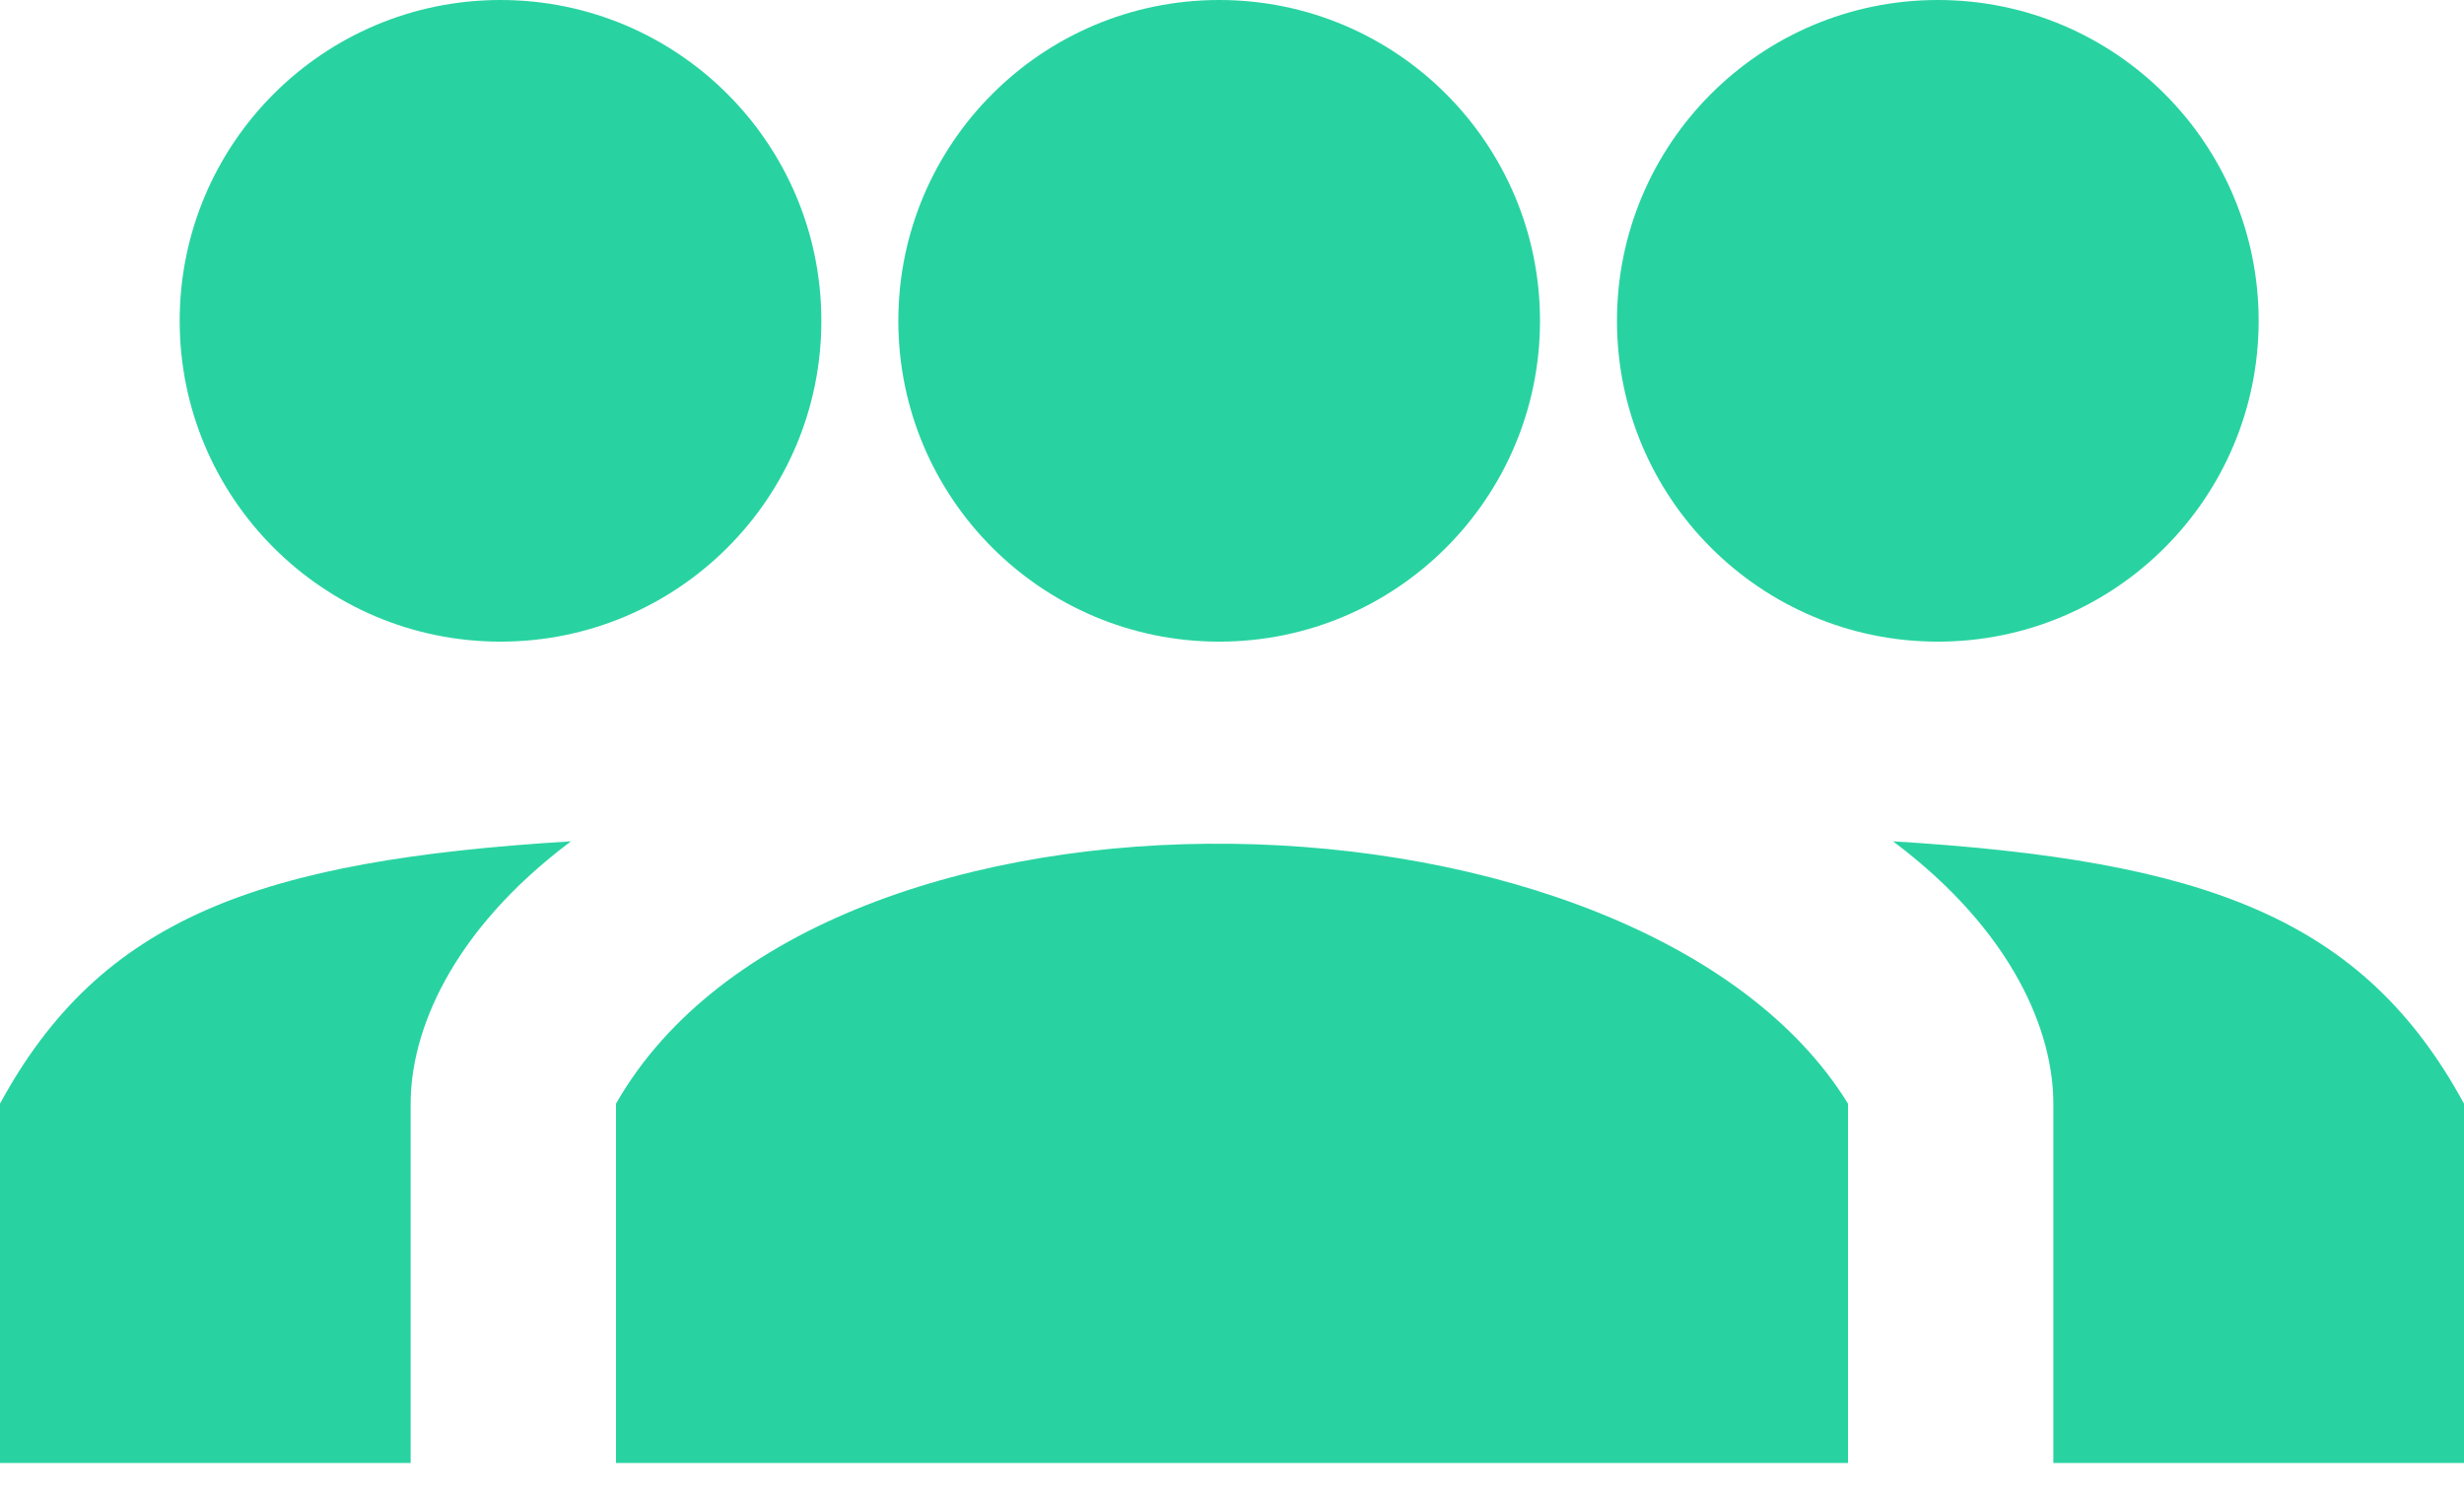 <svg width="41" height="25" viewBox="0 0 41 25" fill="none" xmlns="http://www.w3.org/2000/svg"><path fill-rule="evenodd" clip-rule="evenodd" d="M8.328 10.677C11.277 10.677 13.667 8.287 13.667 5.339C13.667 2.39 11.277 0 8.328 0C5.38 0 2.99 2.39 2.99 5.339C2.99 8.287 5.38 10.677 8.328 10.677ZM20.287 10.677C23.235 10.677 25.625 8.287 25.625 5.339C25.625 2.39 23.235 0 20.287 0C17.338 0 14.948 2.39 14.948 5.339C14.948 8.287 17.338 10.677 20.287 10.677ZM37.583 5.339C37.583 8.287 35.193 10.677 32.245 10.677C29.296 10.677 26.906 8.287 26.906 5.339C26.906 2.39 29.296 0 32.245 0C35.193 0 37.583 2.39 37.583 5.339ZM10.25 24.344H30.75V18.365C27.333 12.813 13.667 12.386 10.25 18.365V24.344ZM34.167 24.344V18.365C34.167 17.168 33.5 15.5 31.5 14C36.695 14.316 39.319 15.276 41 18.365V24.344H34.167ZM6.833 24.344H0V18.365C1.68 15.276 4.305 14.316 9.5 14C7.5 15.5 6.833 17.168 6.833 18.365V24.344Z" fill="#28d3a1"></path></svg>